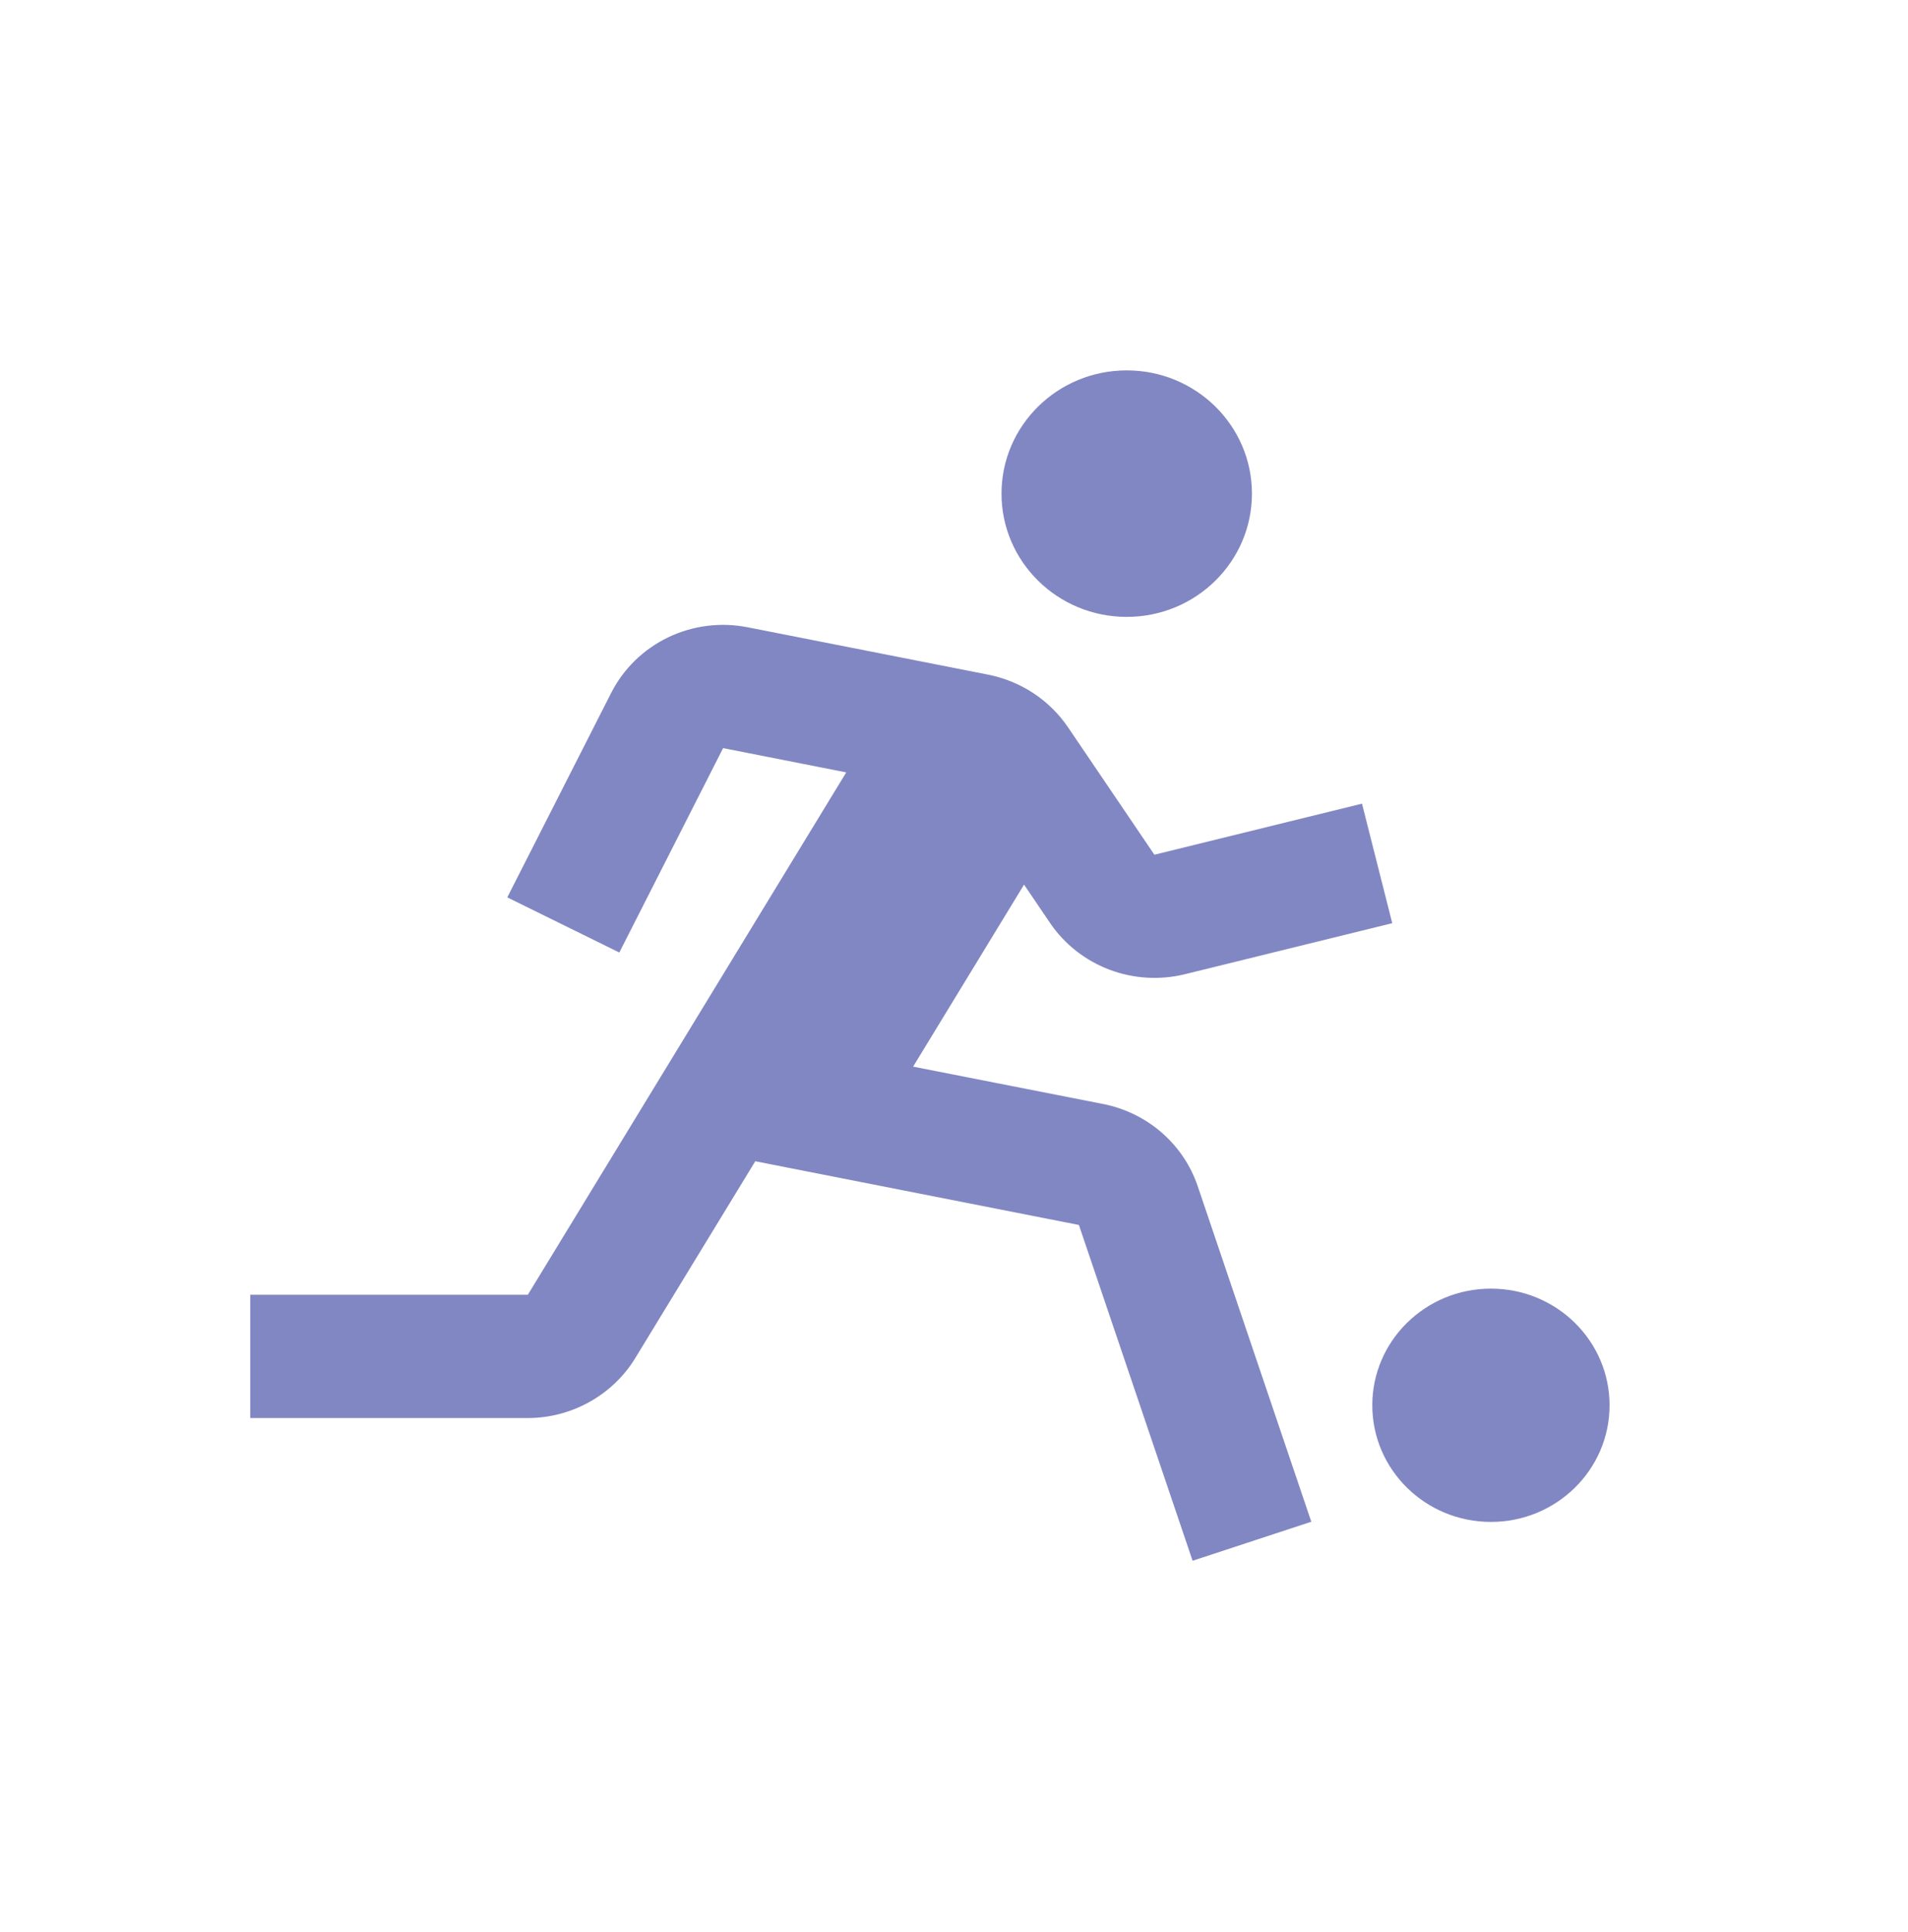 <?xml version="1.0" encoding="UTF-8"?> <svg xmlns="http://www.w3.org/2000/svg" width="80" height="81" viewBox="0 0 80 81" fill="none"><mask id="mask0_6568_47600" style="mask-type:alpha" maskUnits="userSpaceOnUse" x="0" y="0" width="80" height="81"><rect y="0.721" width="80" height="80" fill="#D9D9D9"></rect></mask><g mask="url(#mask0_6568_47600)"> </g><path d="M47.242 25.861C50.142 25.861 52.492 23.547 52.492 20.694C52.492 17.84 50.142 15.527 47.242 15.527C44.343 15.527 41.992 17.84 41.992 20.694C41.992 23.547 44.343 25.861 47.242 25.861Z" fill="#8187C2"></path><path d="M44.032 38.699C44.634 39.583 45.499 40.262 46.508 40.646C47.516 41.029 48.62 41.098 49.67 40.843L58.375 38.701L57.107 33.69L48.402 35.831L44.783 30.492C44.009 29.351 42.809 28.558 41.444 28.285L31.348 26.296C30.218 26.073 29.046 26.222 28.011 26.72C26.976 27.219 26.137 28.038 25.623 29.053L21.27 37.619L25.967 39.931L30.319 31.362L35.482 32.38L22.131 54.279H10.492V59.446H22.131C23.964 59.446 25.688 58.485 26.633 56.937L31.668 48.681L45.237 51.352L50.004 65.429L54.981 63.793L50.216 49.719C49.922 48.855 49.402 48.083 48.708 47.48C48.014 46.876 47.171 46.464 46.263 46.283L38.286 44.715L42.937 37.084L44.032 38.699Z" fill="#8187C2"></path><ellipse cx="62.513" cy="58.911" rx="4.974" ry="4.89" fill="#8187C2"></ellipse></svg> 